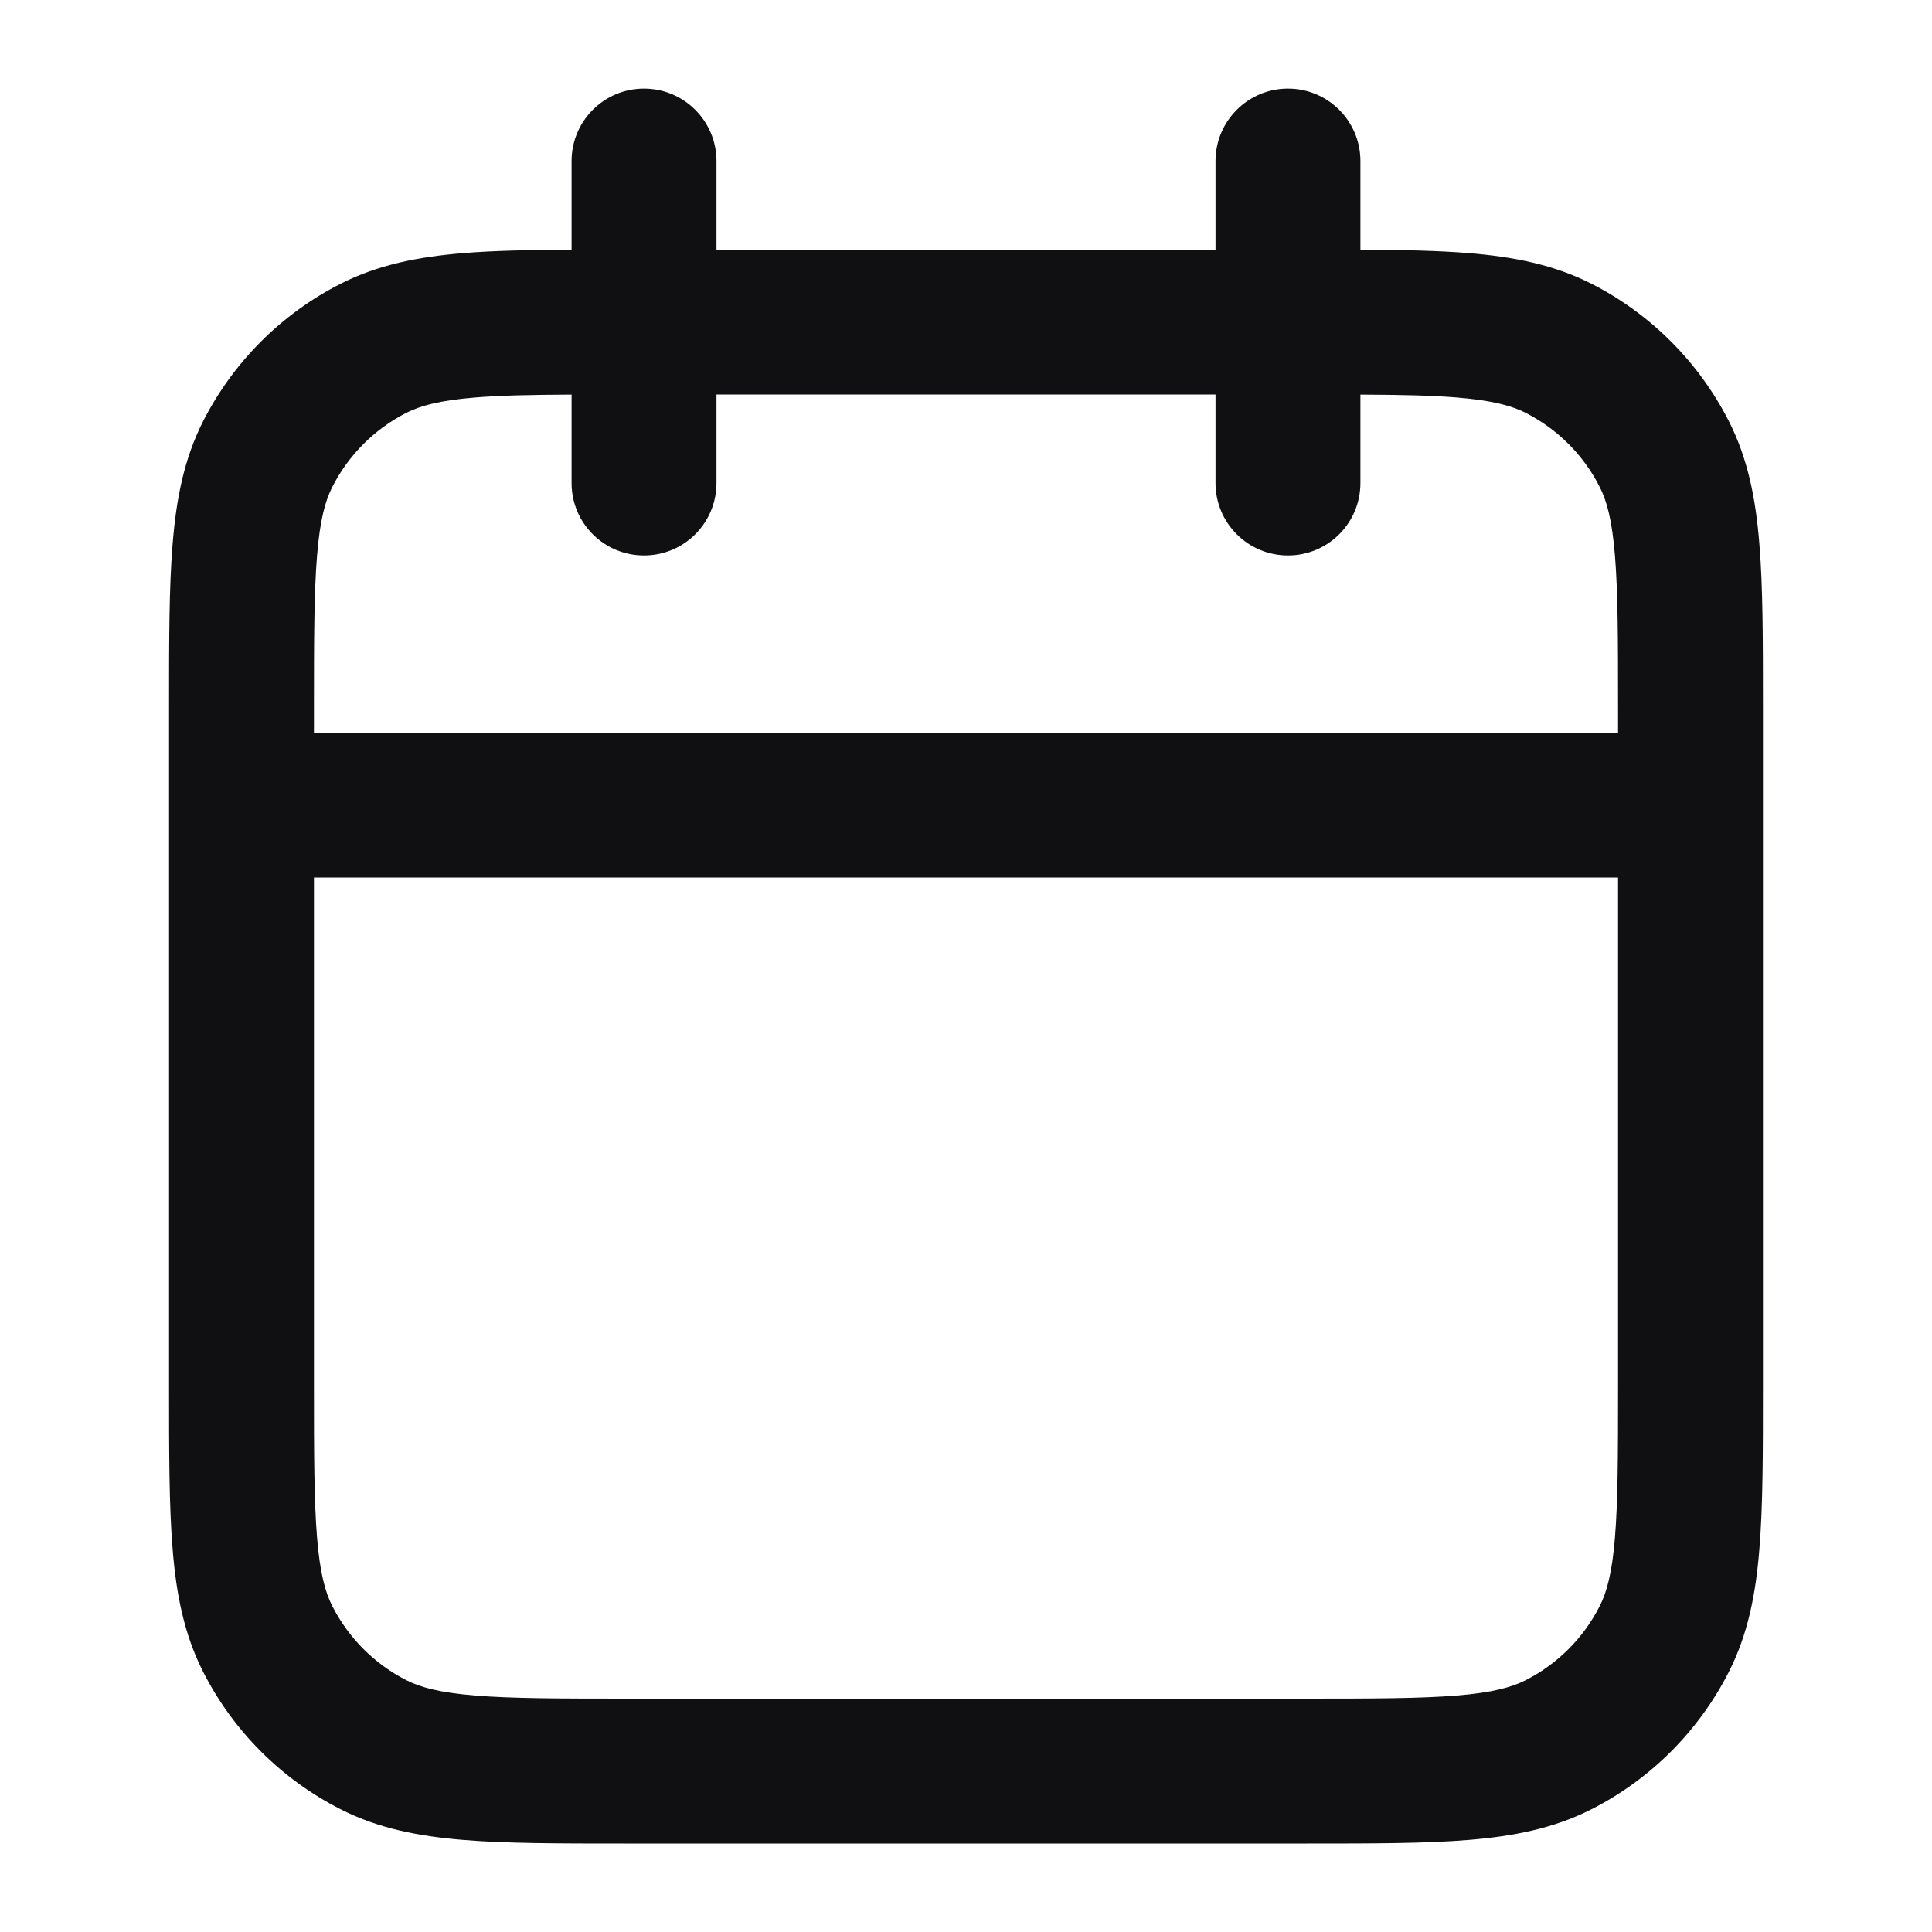 <?xml version="1.0" encoding="UTF-8"?>
<svg xmlns="http://www.w3.org/2000/svg" width="20" height="20" viewBox="0 0 20 20" fill="none">
  <g clip-path="url(#clip0_39_1481)">
    <path fill-rule="evenodd" clip-rule="evenodd" d="M6.667 0.917C7.081 0.917 7.417 1.253 7.417 1.667V2.584H12.583V1.667C12.583 1.253 12.919 0.917 13.333 0.917C13.748 0.917 14.083 1.253 14.083 1.667V2.584C14.514 2.587 14.884 2.594 15.203 2.62C15.666 2.658 16.085 2.739 16.476 2.938C17.087 3.249 17.584 3.747 17.896 4.358C18.095 4.749 18.176 5.167 18.213 5.631C18.25 6.078 18.25 6.629 18.25 7.302V14.365C18.25 15.038 18.25 15.589 18.213 16.037C18.176 16.5 18.095 16.918 17.896 17.309C17.584 17.921 17.087 18.418 16.476 18.729C16.085 18.928 15.666 19.009 15.203 19.047C14.755 19.084 14.205 19.084 13.531 19.084H6.469C5.795 19.084 5.244 19.084 4.797 19.047C4.334 19.009 3.915 18.928 3.525 18.729C2.913 18.418 2.416 17.921 2.104 17.309C1.905 16.918 1.824 16.5 1.787 16.037C1.75 15.589 1.75 15.038 1.75 14.365V7.302C1.75 6.629 1.75 6.078 1.787 5.631C1.824 5.167 1.905 4.749 2.104 4.358C2.416 3.747 2.913 3.249 3.525 2.938C3.915 2.739 4.334 2.658 4.797 2.62C5.116 2.594 5.486 2.587 5.917 2.584V1.667C5.917 1.253 6.252 0.917 6.667 0.917ZM5.917 4.085C5.504 4.087 5.185 4.093 4.919 4.115C4.549 4.145 4.35 4.201 4.206 4.274C3.876 4.442 3.609 4.71 3.441 5.039C3.367 5.183 3.312 5.382 3.282 5.753C3.251 6.132 3.25 6.621 3.25 7.334V7.584H16.75V7.334C16.75 6.621 16.749 6.132 16.718 5.753C16.688 5.382 16.633 5.183 16.559 5.039C16.392 4.71 16.124 4.442 15.794 4.274C15.65 4.201 15.451 4.145 15.081 4.115C14.815 4.093 14.496 4.087 14.083 4.085V5C14.083 5.415 13.748 5.75 13.333 5.75C12.919 5.75 12.583 5.415 12.583 5V4.084H7.417V5C7.417 5.415 7.081 5.75 6.667 5.75C6.252 5.75 5.917 5.415 5.917 5V4.085ZM16.75 9.084H3.25V14.334C3.25 15.046 3.251 15.535 3.282 15.915C3.312 16.285 3.367 16.484 3.441 16.628C3.609 16.957 3.876 17.225 4.206 17.393C4.35 17.466 4.549 17.522 4.919 17.552C5.298 17.583 5.788 17.584 6.5 17.584H13.5C14.212 17.584 14.702 17.583 15.081 17.552C15.451 17.522 15.65 17.466 15.794 17.393C16.124 17.225 16.392 16.957 16.559 16.628C16.633 16.484 16.688 16.285 16.718 15.915C16.749 15.535 16.75 15.046 16.75 14.334V9.084Z" fill="#101012"></path>
  </g>
  <defs>
    <clipPath id="clip0_39_1481">
      <rect width="20" height="20" fill="white"></rect>
    </clipPath>
  </defs>
</svg>